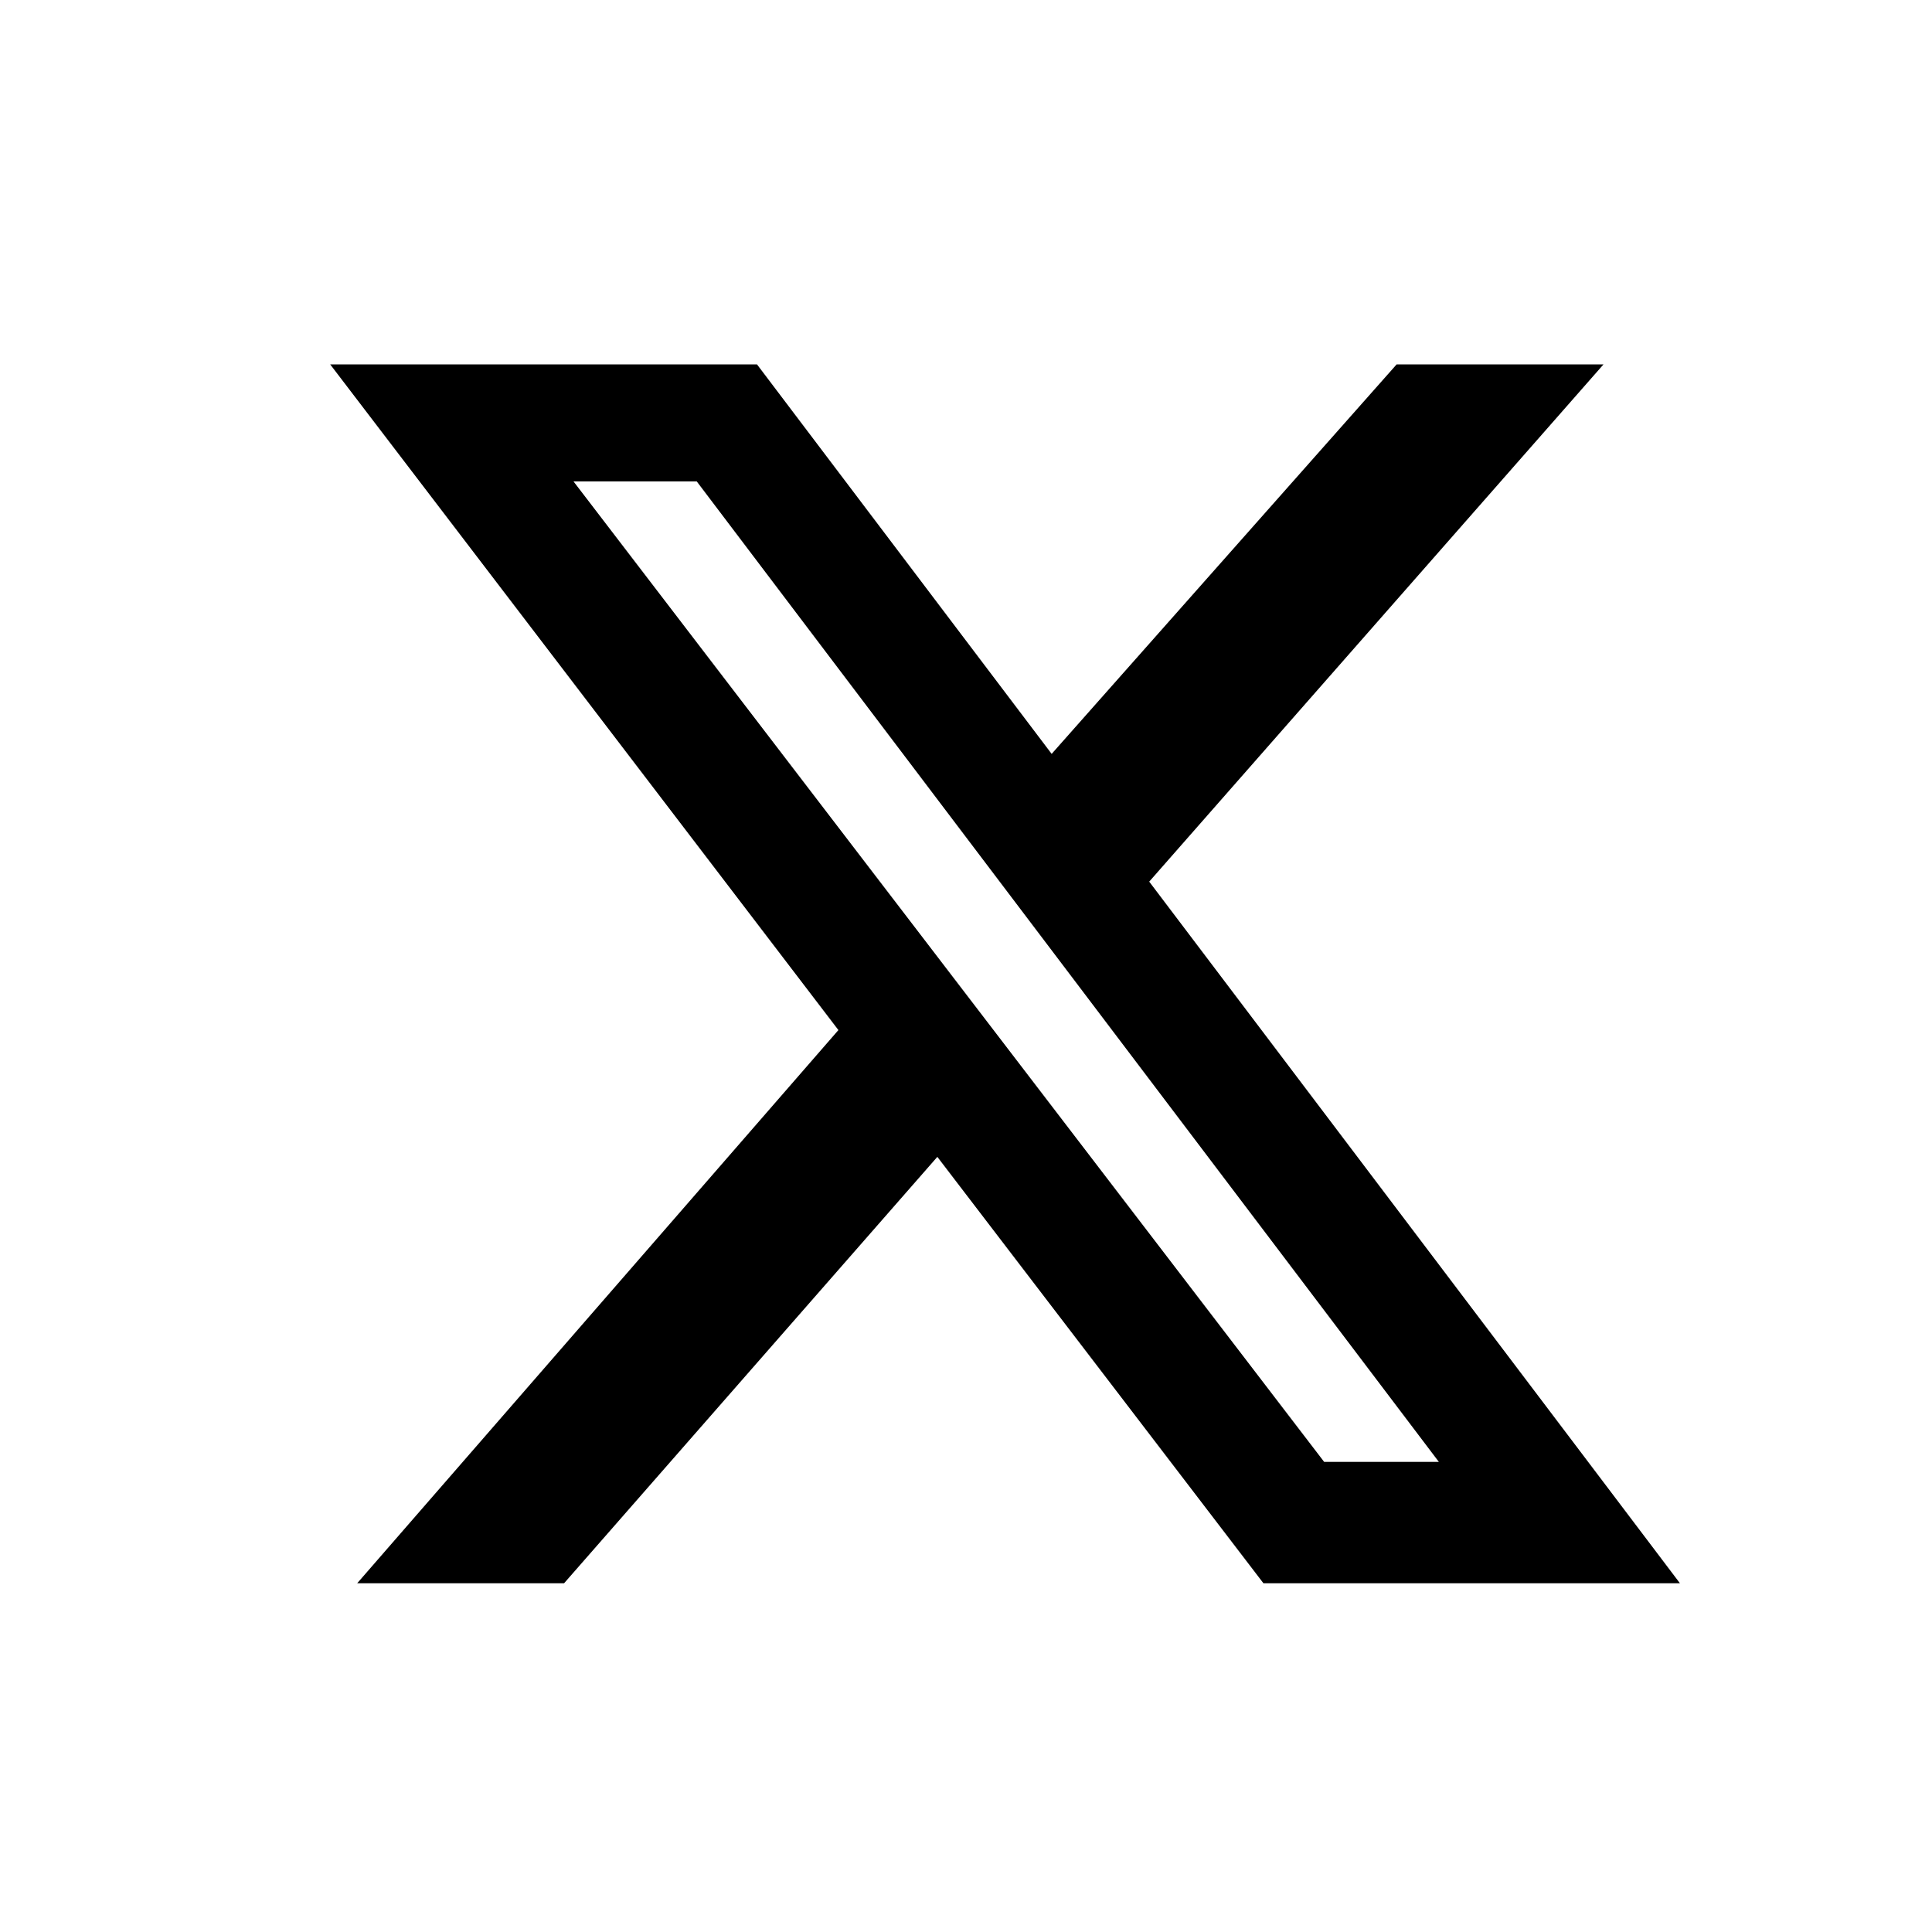 <?xml version="1.0" encoding="UTF-8"?>
<svg xmlns="http://www.w3.org/2000/svg" id="Layer_1" data-name="Layer 1" viewBox="0 0 24 24">
  <path d="M17.349,4.527h2.57l-5.643,6.425,6.593,8.716h-5.174l-4.051-5.297-4.637,5.297h-2.57l5.978-6.872L4.102,4.527h5.302l3.66,4.838,4.285-4.838ZM16.449,18.16h1.425L8.655,5.98h-1.531l9.325,12.18Z"></path>
</svg>
